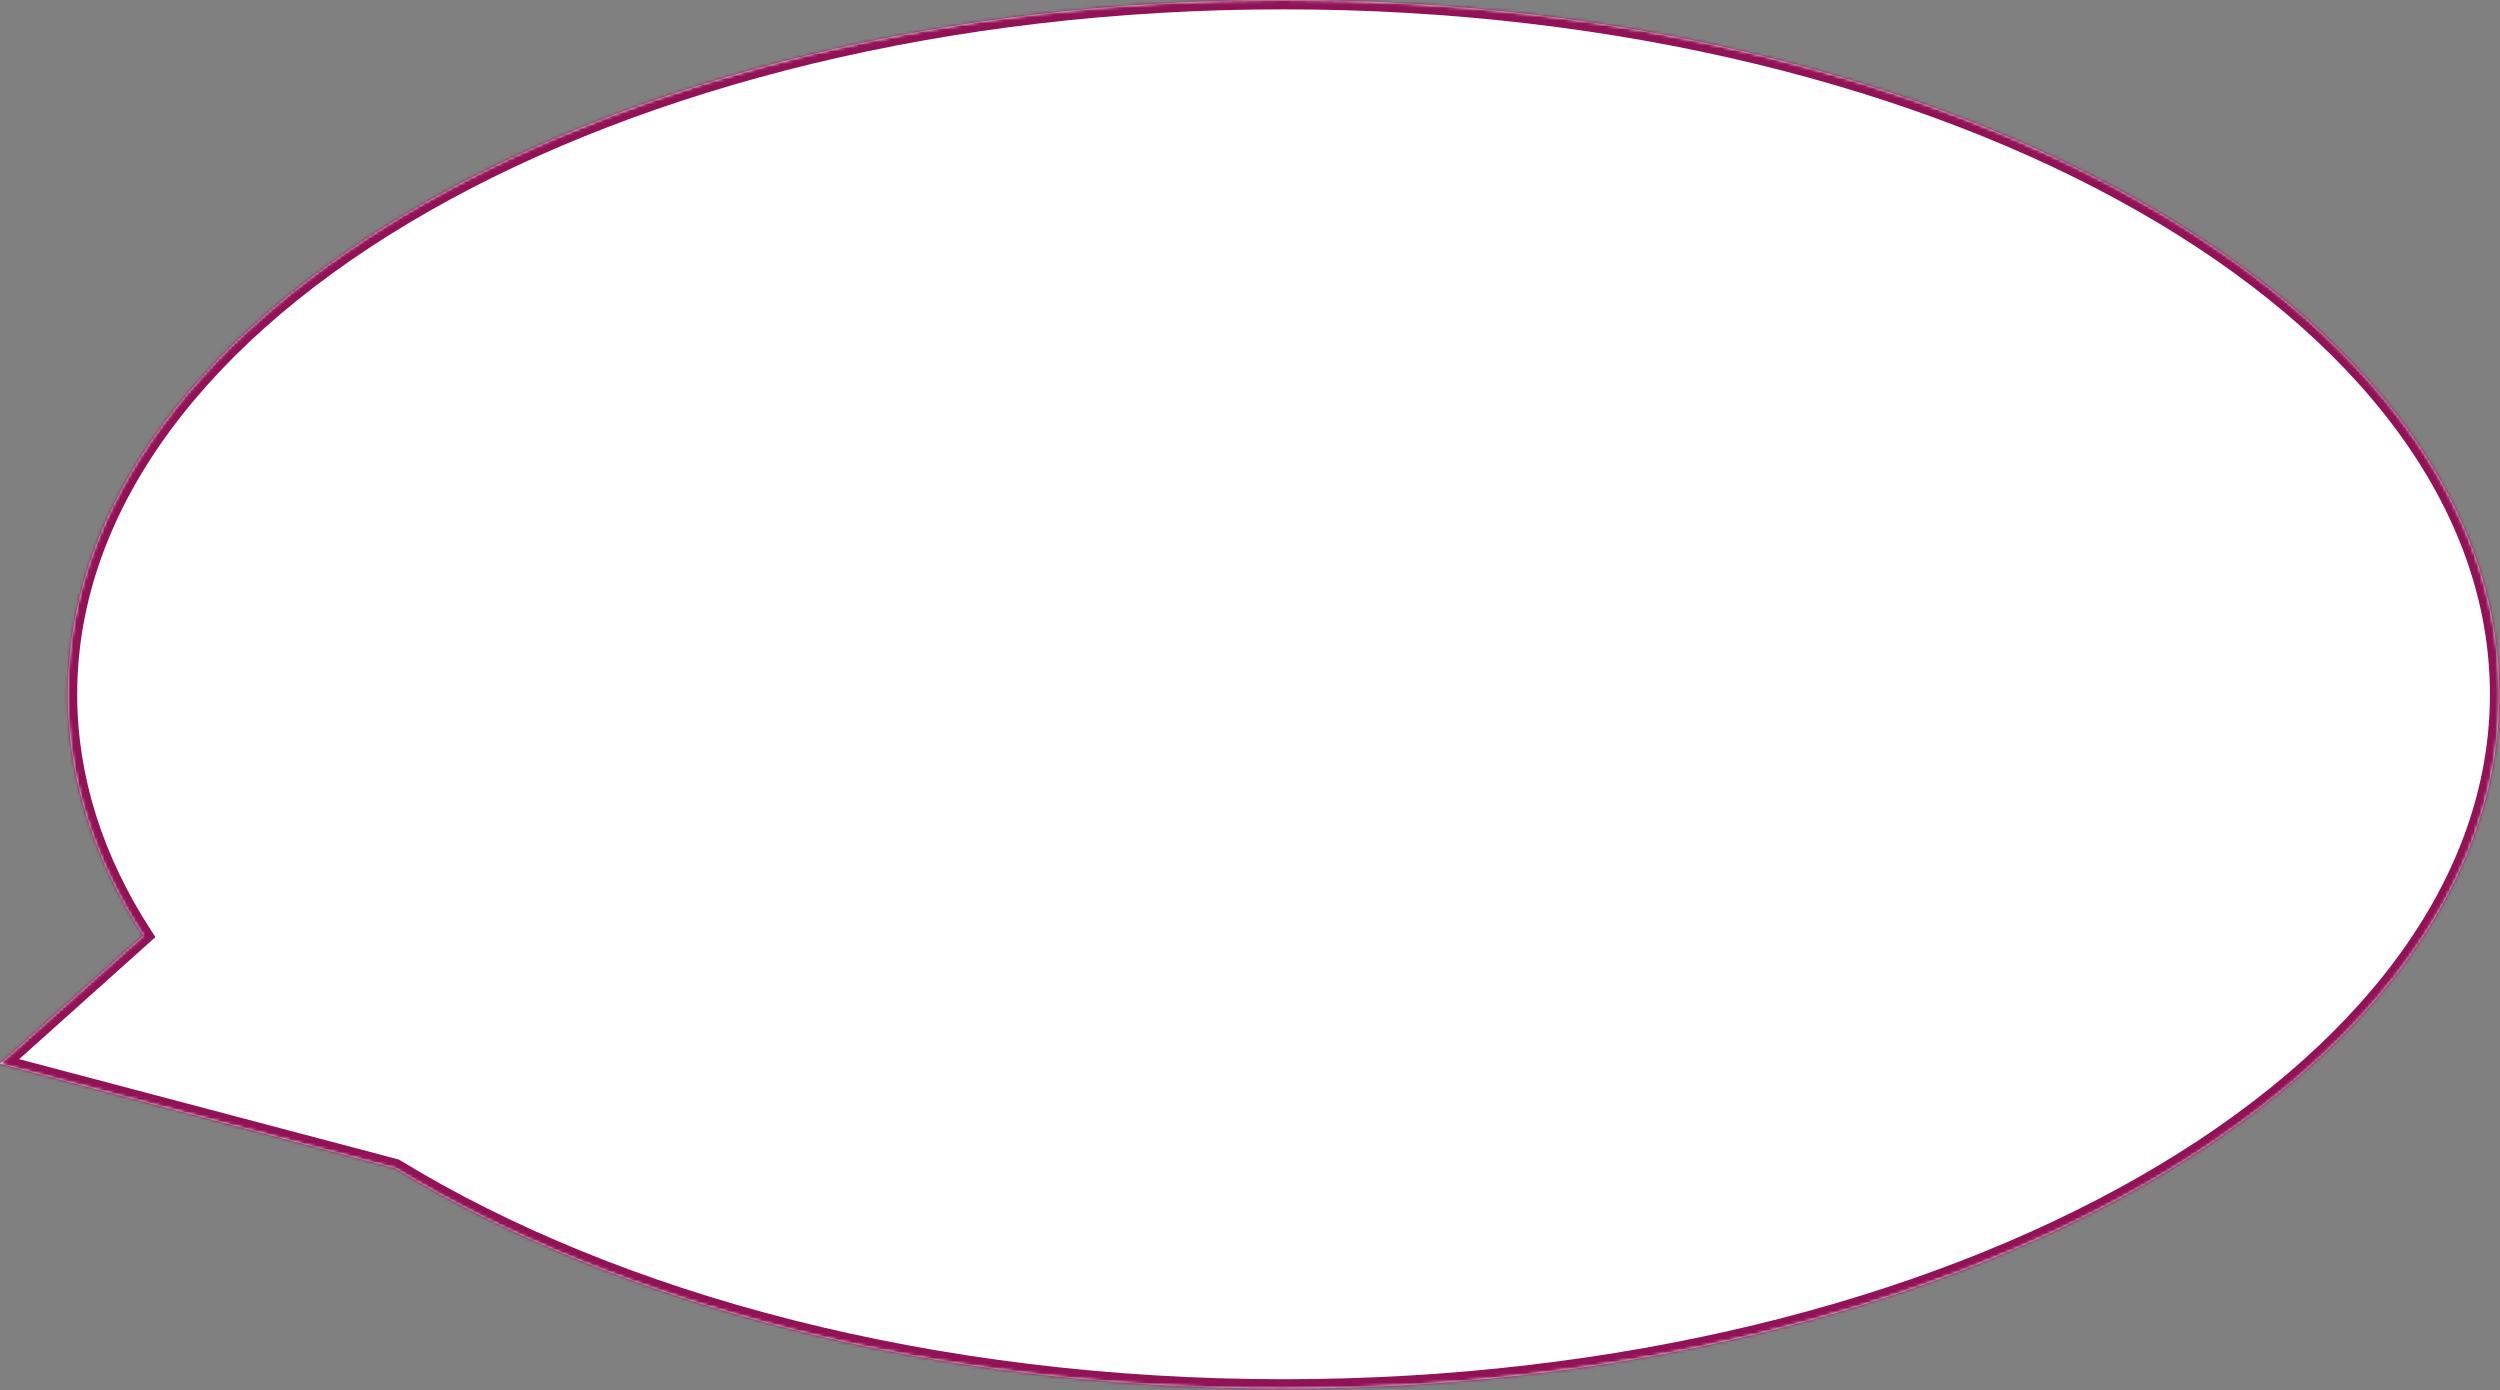 <?xml version="1.0" encoding="UTF-8"?> <svg xmlns="http://www.w3.org/2000/svg" width="802" height="446" viewBox="0 0 802 446" fill="none"><rect x="0" y="0" width="802" height="446" fill="#808080" stroke="none"/><mask id="path-1-inside-1_304_6124" fill="white"><path d="M411.767 0C196.376 0 21.767 99.719 21.767 222.728C21.767 249.934 30.311 276 45.946 300.102L0 341.252L126.785 374.777C197.962 418.269 299.305 445.455 411.767 445.455C627.158 445.455 801.767 345.736 801.767 222.728C801.767 99.719 627.158 1.88485e-05 411.767 0Z"></path></mask><path d="M411.767 0C196.376 0 21.767 99.719 21.767 222.728C21.767 249.934 30.311 276 45.946 300.102L0 341.252L126.785 374.777C197.962 418.269 299.305 445.455 411.767 445.455C627.158 445.455 801.767 345.736 801.767 222.728C801.767 99.719 627.158 1.88485e-05 411.767 0Z" fill="white"></path><path d="M411.767 0L411.767 -3L411.767 -3L411.767 0ZM21.767 222.728L18.767 222.728V222.728H21.767ZM45.946 300.102L48.463 298.469L49.861 300.623L47.948 302.336L45.946 300.102ZM0 341.252L-0.767 344.152L-6.147 342.73L-2.001 339.017L0 341.252ZM126.785 374.777L127.552 371.877L127.976 371.989L128.349 372.217L126.785 374.777ZM411.767 445.455L411.767 448.455H411.767V445.455ZM801.767 222.728L804.767 222.728L804.767 222.728L801.767 222.728ZM411.767 0V3C304.496 3 207.528 27.838 137.483 67.841C67.352 107.892 24.767 162.765 24.767 222.728H21.767H18.767C18.767 159.681 63.486 103.19 134.507 62.63C205.614 22.022 303.646 -3 411.767 -3V0ZM21.767 222.728L24.767 222.728C24.767 249.28 33.099 274.786 48.463 298.469L45.946 300.102L43.429 301.734C27.522 277.214 18.767 250.589 18.767 222.728L21.767 222.728ZM45.946 300.102L47.948 302.336L2.001 343.487L0 341.252L-2.001 339.017L43.945 297.867L45.946 300.102ZM0 341.252L0.767 338.352L127.552 371.877L126.785 374.777L126.018 377.678L-0.767 344.152L0 341.252ZM126.785 374.777L128.349 372.217C198.967 415.367 299.743 442.455 411.767 442.455V445.455V448.455C298.867 448.455 196.957 421.17 125.221 377.337L126.785 374.777ZM411.767 445.455L411.767 442.455C519.037 442.455 616.005 417.617 686.05 377.615C756.181 337.563 798.767 282.69 798.767 222.728L801.767 222.728L804.767 222.728C804.767 285.774 760.047 342.265 689.026 382.825C617.92 423.433 519.887 448.455 411.767 448.455L411.767 445.455ZM801.767 222.728H798.767C798.767 162.765 756.181 107.892 686.05 67.841C616.005 27.838 519.037 3 411.767 3L411.767 0L411.767 -3C519.887 -3 617.92 22.022 689.026 62.63C760.047 103.19 804.767 159.681 804.767 222.728H801.767Z" fill="#921257" mask="url(#path-1-inside-1_304_6124)"></path></svg> 